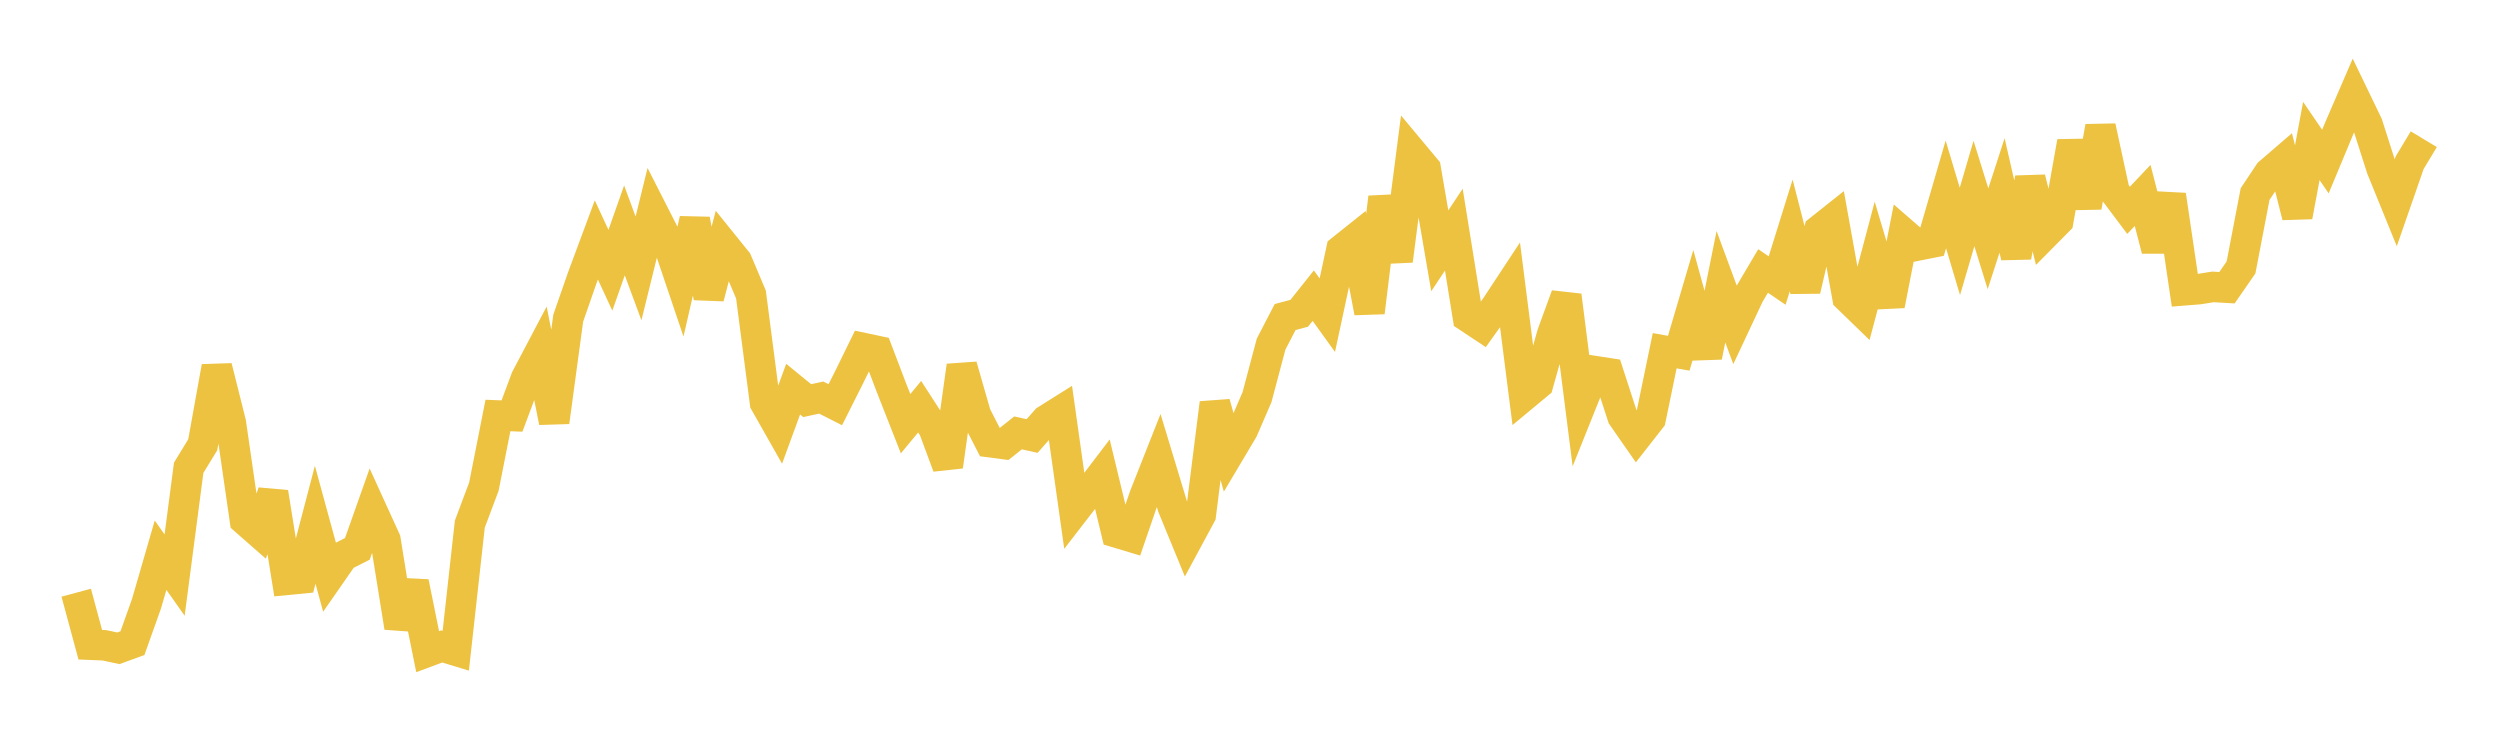 <svg width="164" height="48" xmlns="http://www.w3.org/2000/svg" xmlns:xlink="http://www.w3.org/1999/xlink"><path fill="none" stroke="rgb(237,194,64)" stroke-width="2" d="M5,38.881L5.922,42.294L6.844,42.331L7.766,42.528L8.689,42.19L9.611,39.603L10.533,36.42L11.455,37.726L12.377,30.688L13.299,29.178L14.222,24.063L15.144,27.741L16.066,34.115L16.988,34.924L17.91,32.305L18.832,38.036L19.754,37.946L20.677,34.425L21.599,37.801L22.521,36.474L23.443,36.005L24.365,33.399L25.287,35.421L26.21,41.156L27.132,38.197L28.054,42.75L28.976,42.407L29.898,42.687L30.82,34.381L31.743,31.921L32.665,27.256L33.587,27.292L34.509,24.818L35.431,23.069L36.353,27.684L37.275,20.872L38.198,18.221L39.12,15.74L40.042,17.728L40.964,15.111L41.886,17.608L42.808,13.868L43.731,15.681L44.653,18.41L45.575,14.394L46.497,19.518L47.419,15.996L48.341,17.14L49.263,19.321L50.186,26.418L51.108,28.045L52.03,25.528L52.952,26.281L53.874,26.081L54.796,26.549L55.719,24.713L56.641,22.831L57.563,23.027L58.485,25.452L59.407,27.796L60.329,26.68L61.251,28.106L62.174,30.595L63.096,23.995L64.018,27.213L64.94,29.009L65.862,29.131L66.784,28.397L67.707,28.603L68.629,27.556L69.551,26.977L70.473,33.514L71.395,32.32L72.317,31.109L73.24,34.933L74.162,35.21L75.084,32.527L76.006,30.195L76.928,33.24L77.85,35.485L78.772,33.775L79.695,26.443L80.617,29.736L81.539,28.186L82.461,26.05L83.383,22.576L84.305,20.798L85.228,20.552L86.15,19.395L87.072,20.676L87.994,16.392L88.916,15.656L89.838,20.494L90.76,12.95L91.683,17.103L92.605,9.973L93.527,11.077L94.449,16.454L95.371,15.064L96.293,20.791L97.216,21.404L98.138,20.111L99.06,18.711L99.982,25.953L100.904,25.188L101.826,21.911L102.749,19.386L103.671,26.641L104.593,24.34L105.515,24.482L106.437,27.322L107.359,28.647L108.281,27.47L109.204,23.007L110.126,23.173L111.048,20.047L111.97,23.394L112.892,18.809L113.814,21.301L114.737,19.335L115.659,17.775L116.581,18.405L117.503,15.444L118.425,19.041L119.347,15.094L120.269,14.361L121.192,19.504L122.114,20.398L123.036,16.923L123.958,20.021L124.88,15.302L125.802,16.103L126.725,15.92L127.647,12.754L128.569,15.835L129.491,12.694L130.413,15.663L131.335,12.821L132.257,16.854L133.18,11.686L134.102,15.409L135.024,14.478L135.946,9.303L136.868,13.581L137.79,8.306L138.713,12.568L139.635,13.796L140.557,12.82L141.479,16.395L142.401,12.794L143.323,19.042L144.246,18.969L145.168,18.821L146.09,18.874L147.012,17.543L147.934,12.732L148.856,11.347L149.778,10.553L150.701,14.199L151.623,9.248L152.545,10.599L153.467,8.386L154.389,6.252L155.311,8.164L156.234,11.05L157.156,13.317L158.078,10.665L159,9.132"></path></svg>